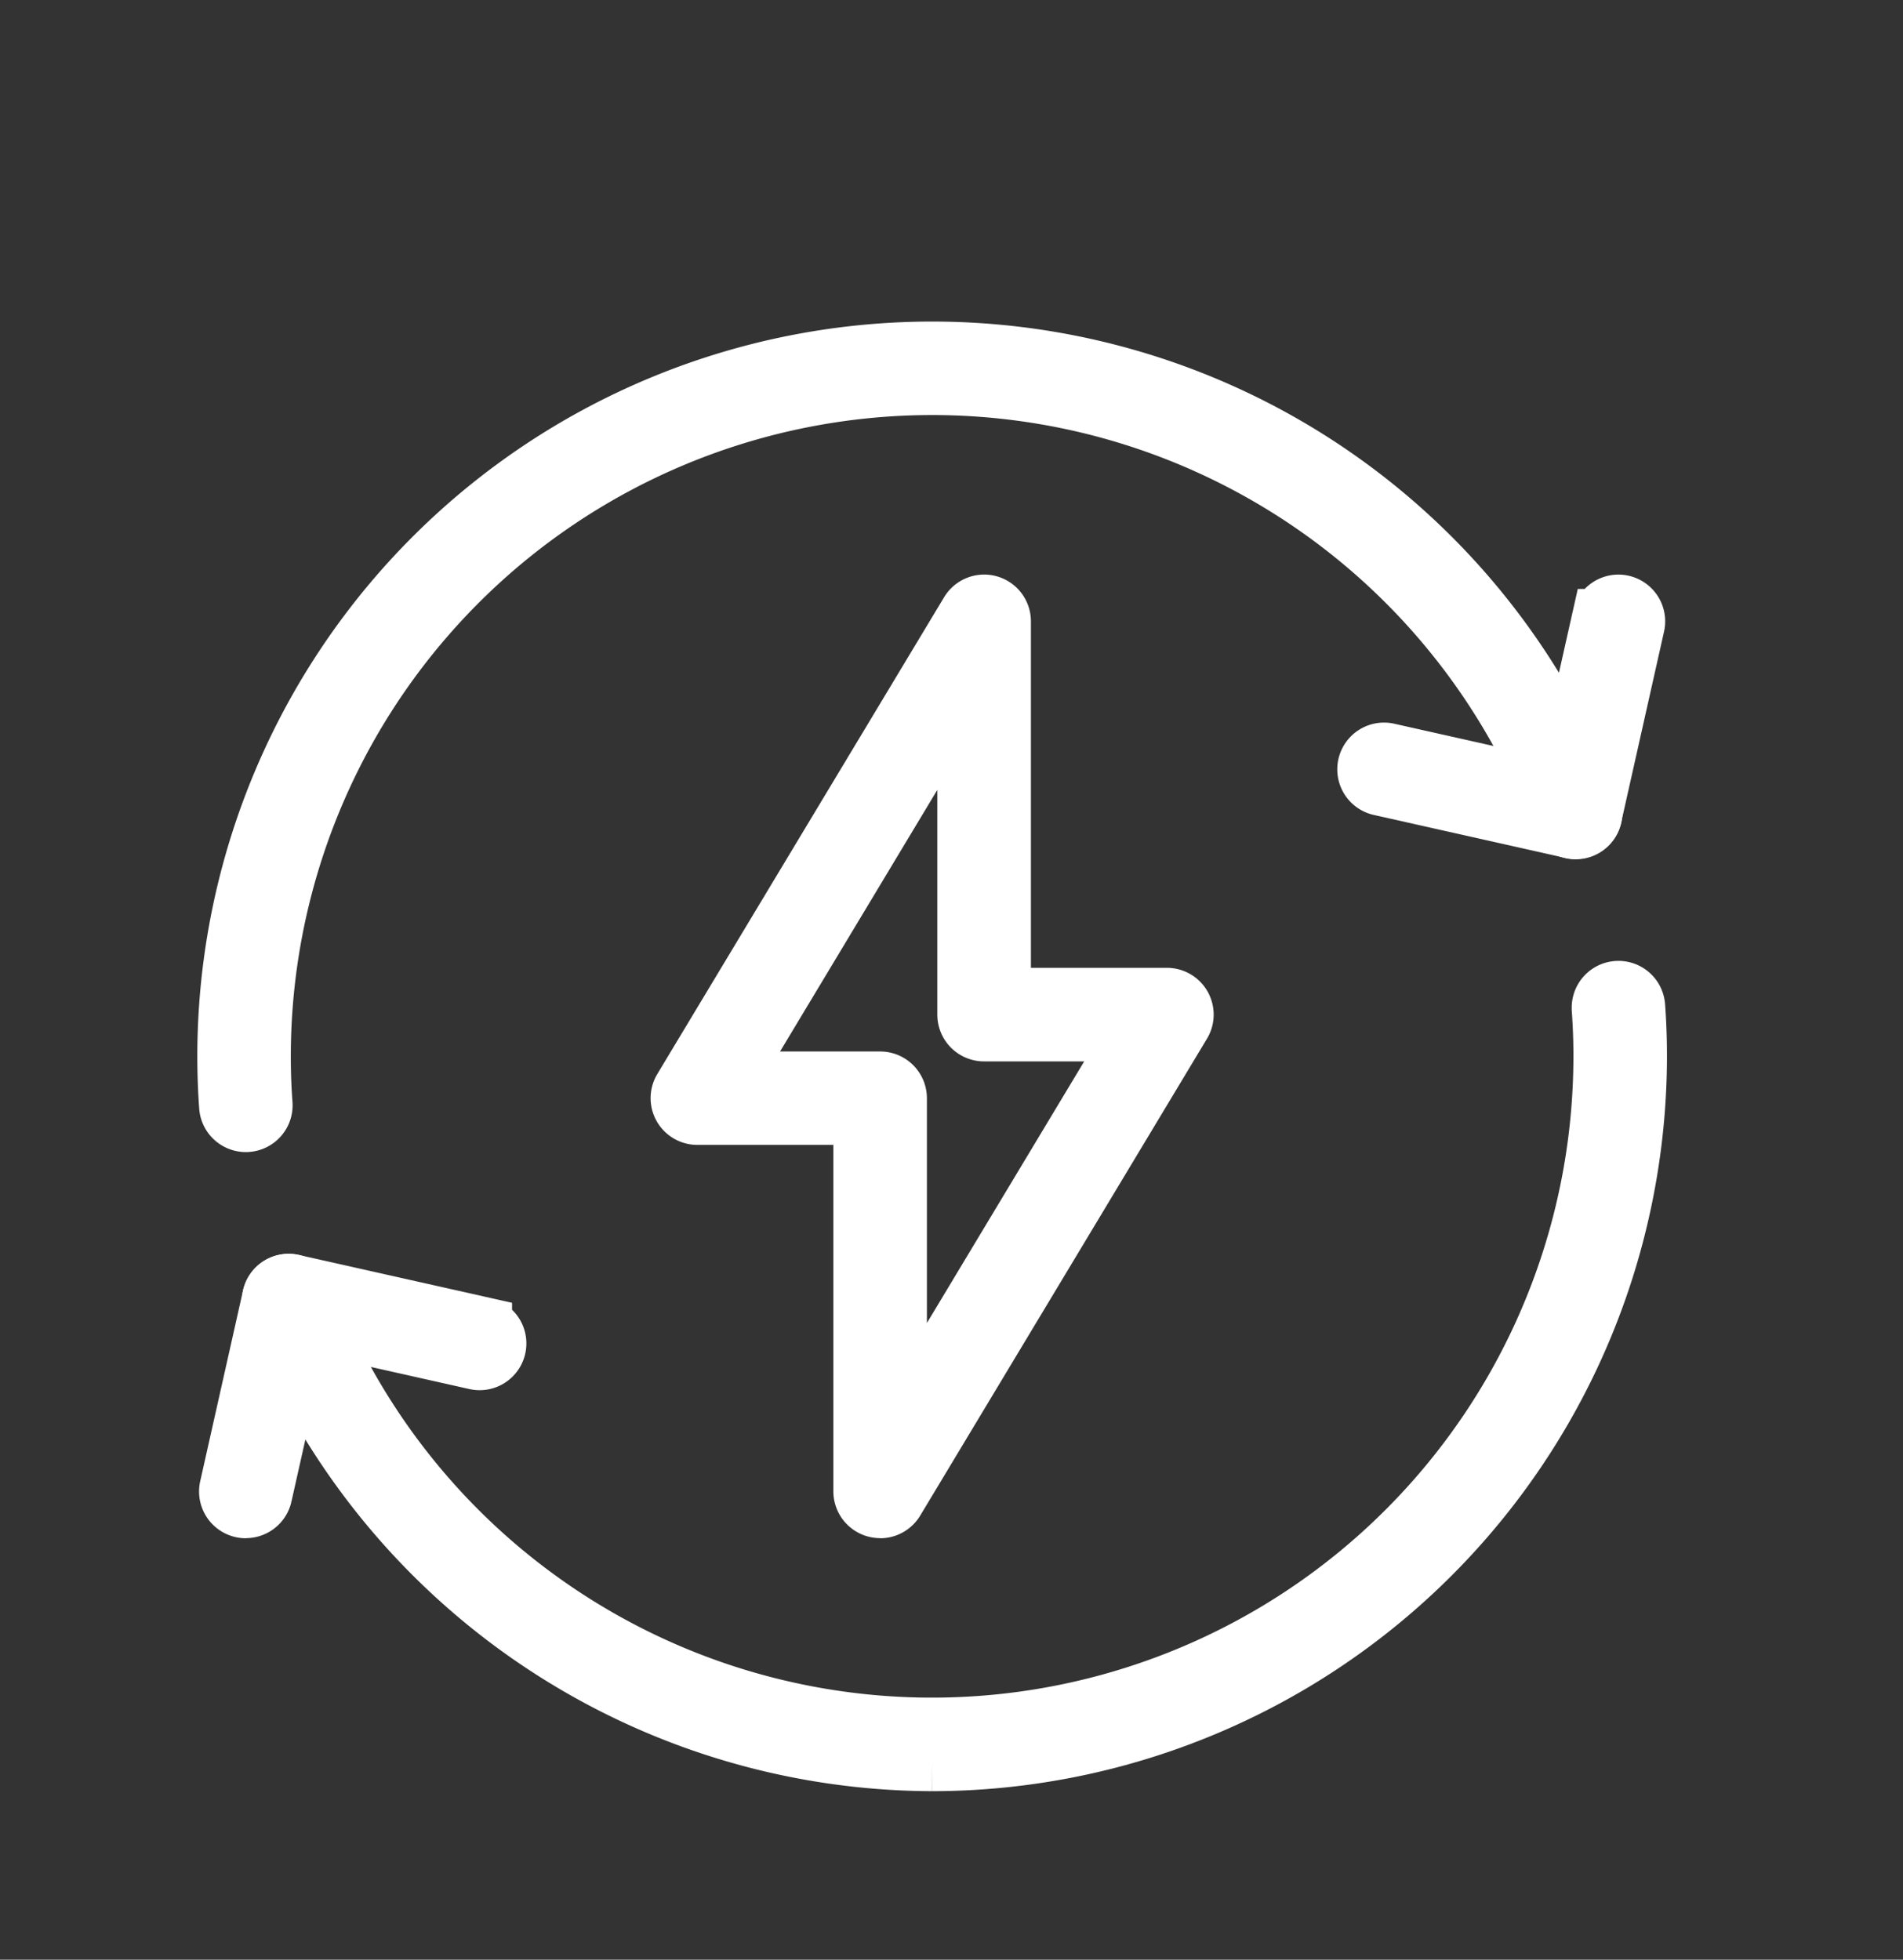 <svg xmlns="http://www.w3.org/2000/svg" xmlns:xlink="http://www.w3.org/1999/xlink" width="67" height="69" viewBox="0 0 67 69"><rect x="0" y="0" width="67" height="69" fill="#333333" stroke="none"/><defs><clipPath id="clip-path"><rect id="Rectangle_2184" data-name="Rectangle 2184" width="67" height="69" transform="translate(0.468 0.1)" fill="none" stroke="#fff" stroke-width="2"></rect></clipPath></defs><g id="Group_127" data-name="Group 127" transform="translate(-0.468 -0.1)" clip-path="url(#clip-path)"><path id="Path_7008" data-name="Path 7008" d="M.708,27.239a.647.647,0,0,1-.644-.6C.022,26.071,0,25.475,0,24.872a24.873,24.873,0,0,1,48.129-8.824.646.646,0,1,1-1.208.458A23.581,23.581,0,0,0,1.292,24.872c0,.571.02,1.134.061,1.673a.646.646,0,0,1-.6.692l-.049,0" transform="translate(8.415 12.425)" fill="#fff" stroke="#fff" stroke-width="2"></path><path id="Path_7009" data-name="Path 7009" d="M28.162,96.91A25,25,0,0,1,4.905,80.865a.646.646,0,0,1,1.208-.459,23.582,23.582,0,0,0,45.628-8.366c0-.581-.02-1.129-.06-1.672,0-.016,0-.032,0-.048a.646.646,0,0,1,1.291-.034c.042.572.063,1.146.063,1.755A24.9,24.9,0,0,1,28.162,96.91" transform="translate(5.123 -34.744)" fill="#fff" stroke="#fff" stroke-width="2"></path><path id="Path_7010" data-name="Path 7010" d="M.835,109.629a.647.647,0,0,1-.631-.787l1.509-6.723a.646.646,0,0,1,.772-.489l6.723,1.509a.646.646,0,1,1-.283,1.261l-6.093-1.368-1.368,6.093a.646.646,0,0,1-.63.5" transform="translate(8.288 -56.368)" fill="#fff" stroke="#fff" stroke-width="2"></path><path id="Path_7011" data-name="Path 7011" d="M131.689,35.589a.652.652,0,0,1-.142-.016l-6.723-1.509a.646.646,0,1,1,.283-1.26l6.093,1.367,1.368-6.093a.646.646,0,0,1,1.261.283l-1.509,6.723a.646.646,0,0,1-.63.5" transform="translate(-75.75 -6.242)" fill="#fff" stroke="#fff" stroke-width="2"></path><path id="Path_7012" data-name="Path 7012" d="M56.491,59.5a.635.635,0,0,1-.173-.024.646.646,0,0,1-.473-.622v-13.2H50.057a.646.646,0,0,1-.554-.979L59.6,27.887a.646.646,0,0,1,1.2.333v13.2h5.788a.646.646,0,0,1,.554.979L57.045,59.191a.646.646,0,0,1-.554.313M51.2,44.365h5.292a.646.646,0,0,1,.646.646V56.53l8.306-13.816H60.151a.646.646,0,0,1-.646-.646V30.549Z" transform="translate(-25.036 -6.243)" fill="#fff" stroke="#fff" stroke-width="2"></path></g></svg>